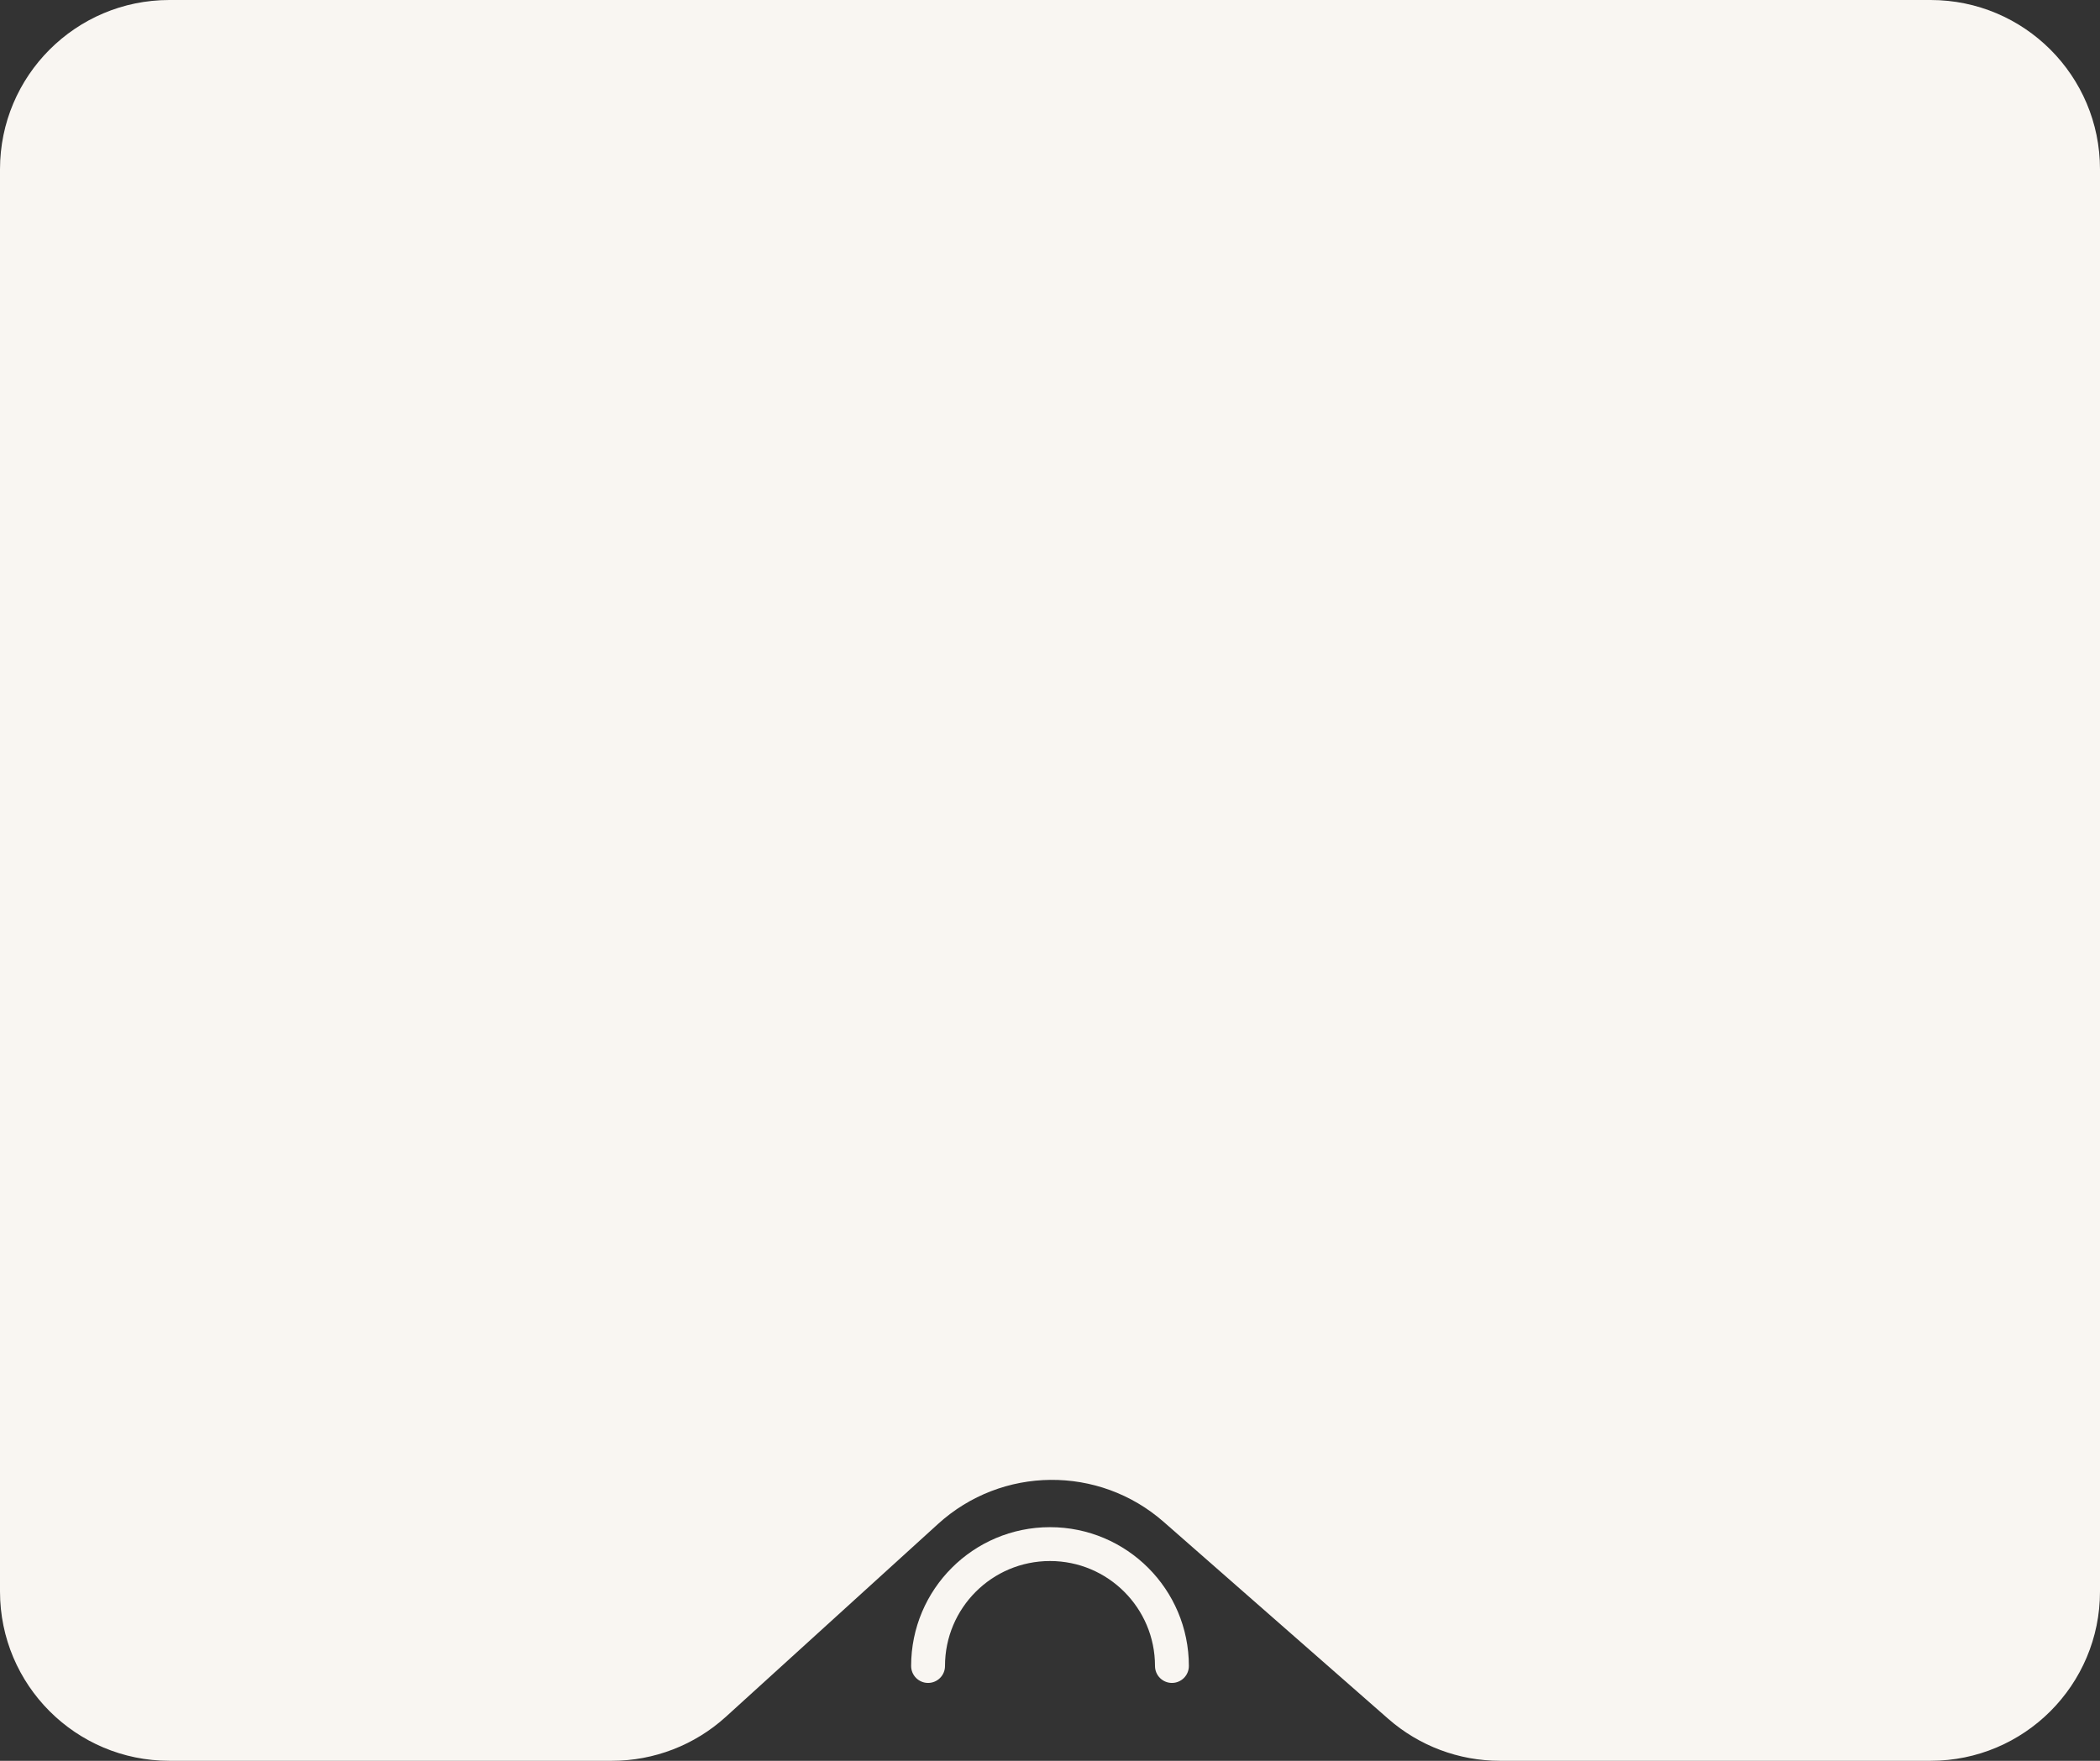 <?xml version="1.0" encoding="UTF-8"?> <svg xmlns="http://www.w3.org/2000/svg" width="310" height="260" viewBox="0 0 310 260" fill="none"><rect x="0" y="0" width="310" height="260" fill="#333333" stroke="none"/> <path d="M310 235C310 248.807 298.807 260 285 260H221.411C215.345 260 209.486 257.794 204.925 253.794L171.783 224.722C162.223 216.336 147.891 216.463 138.481 225.018L107.152 253.499C102.55 257.682 96.554 260 90.335 260H25C11.193 260 0 248.807 0 235V25C0 11.193 11.193 0 25 0H285C298.807 0 310 11.193 310 25V235Z" fill="#F9F6F2"></path> <path d="M173 246C173 236.059 164.941 228 155 228C145.059 228 137 236.059 137 246" stroke="#F9F6F2" stroke-width="5" stroke-linecap="round"></path> </svg> 